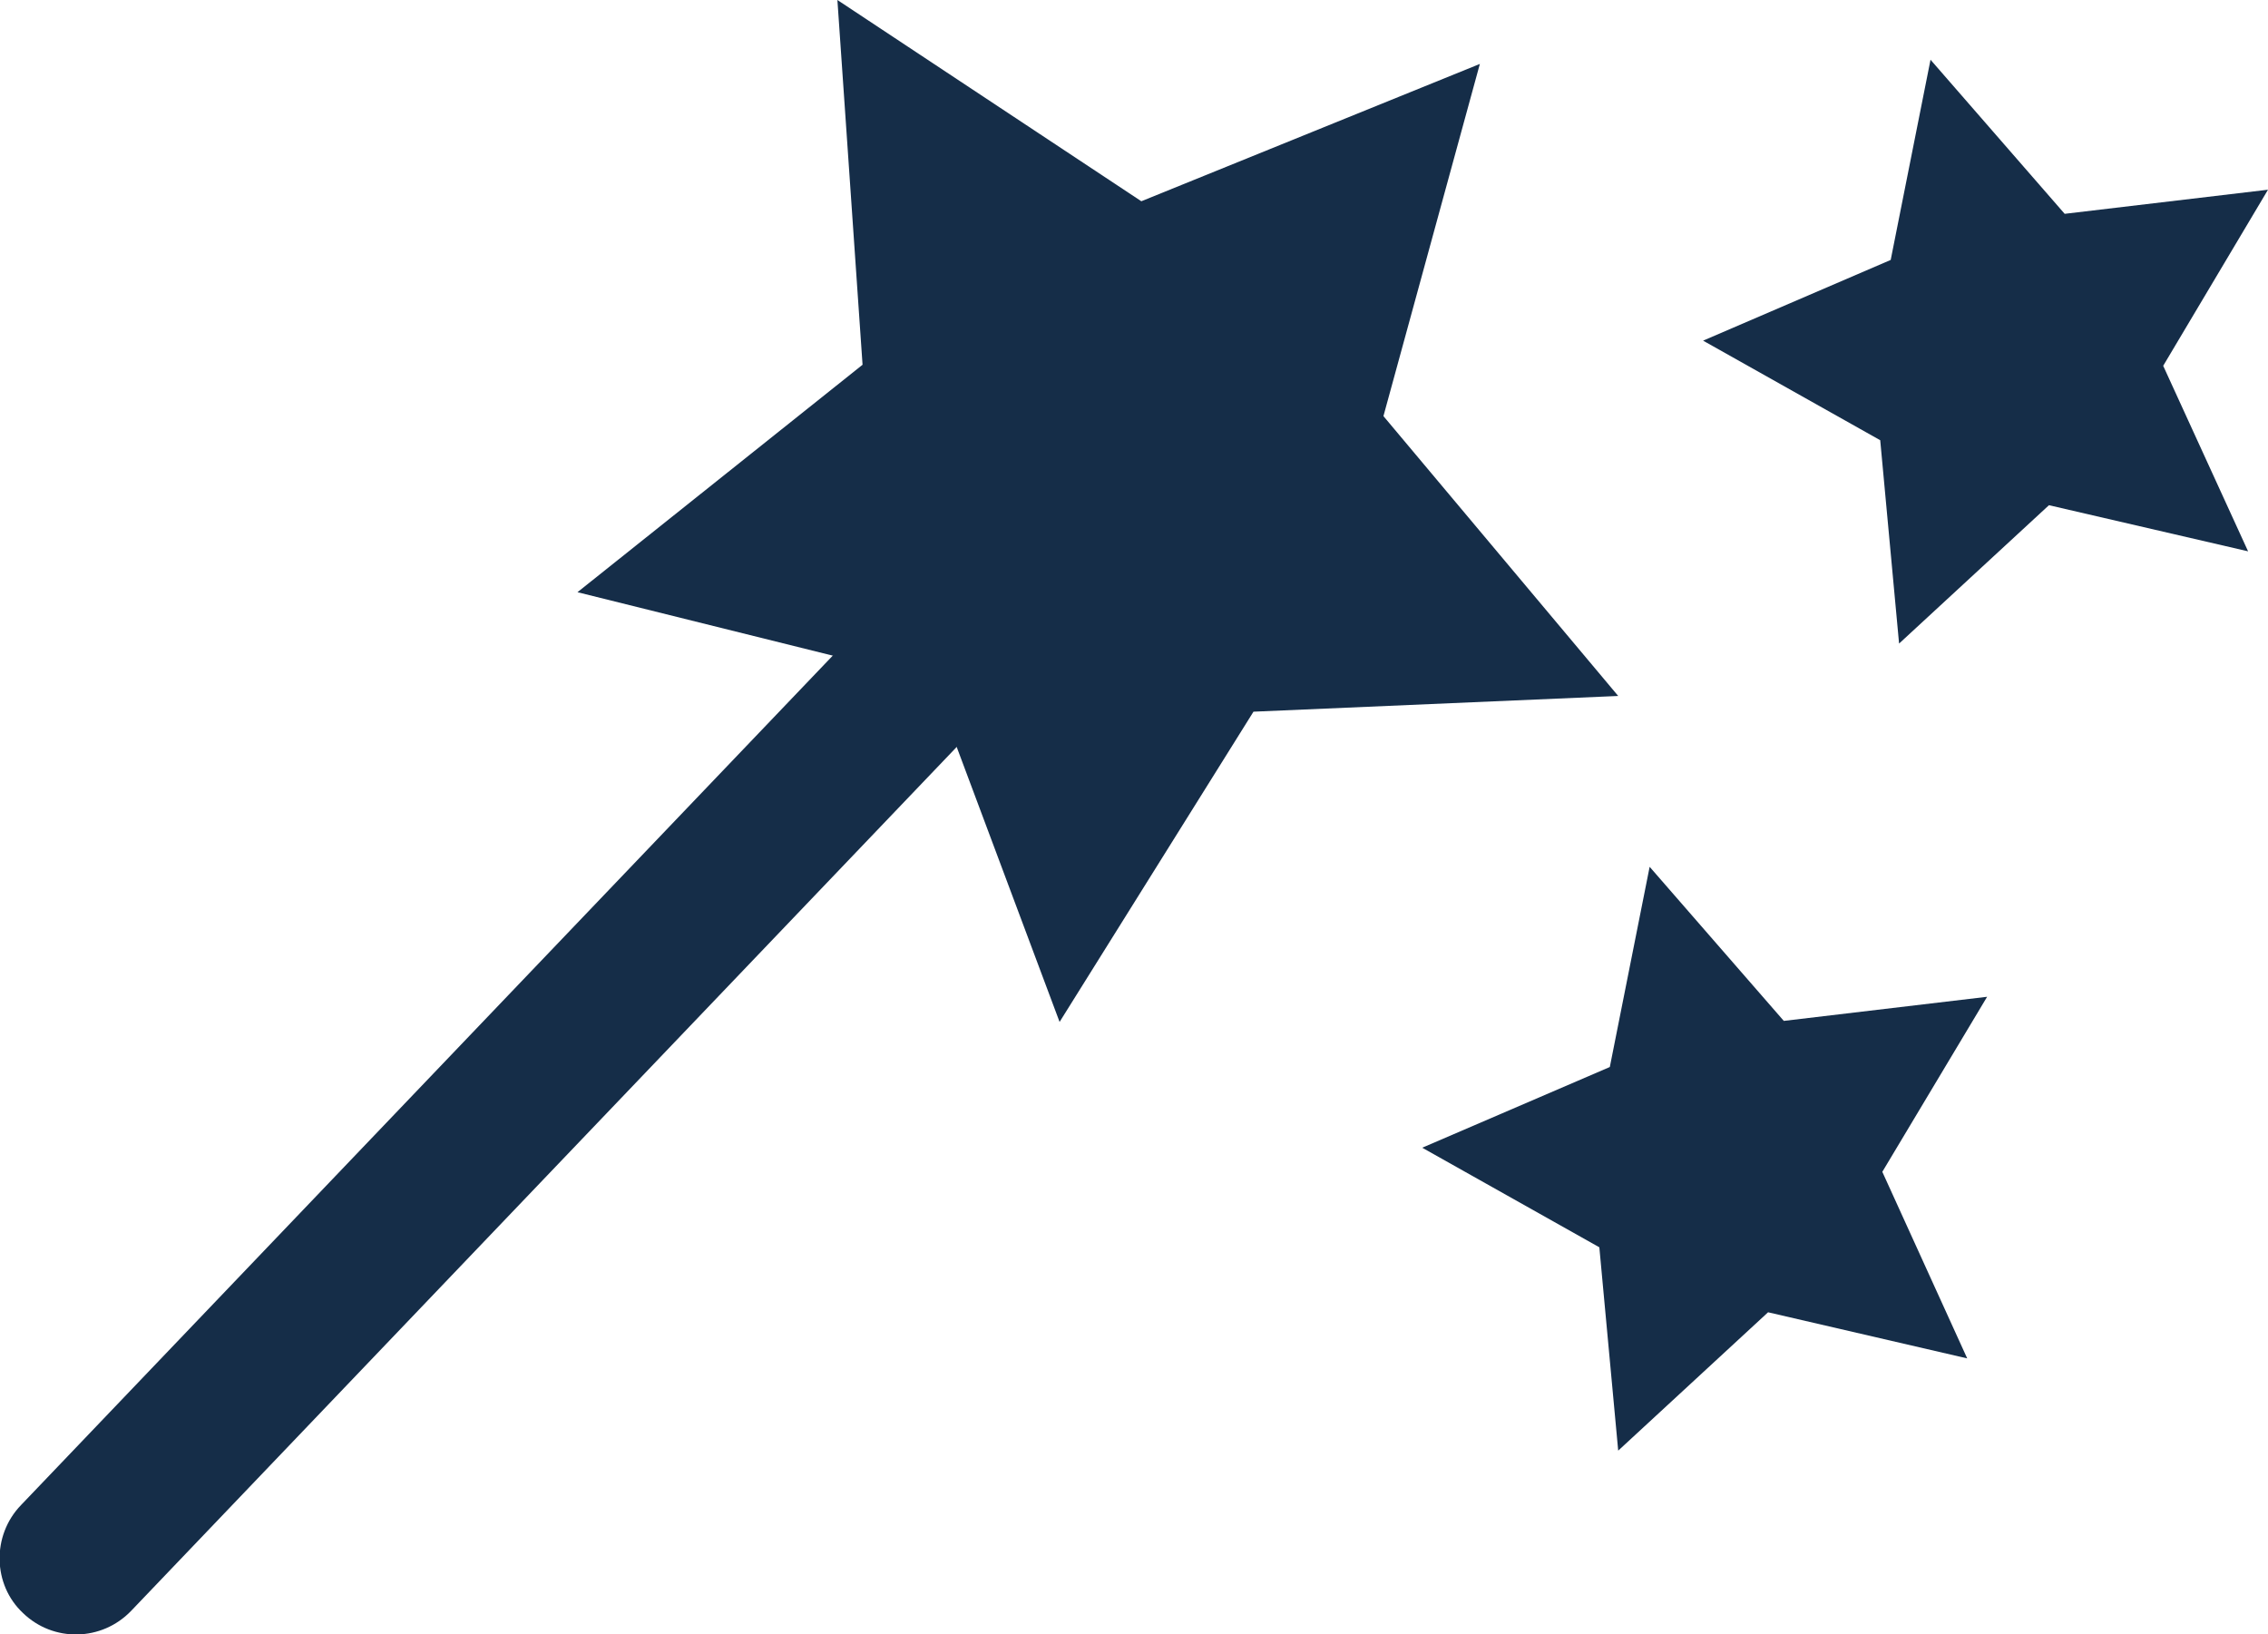 <?xml version="1.0" encoding="utf-8"?>
<!-- Generator: Adobe Illustrator 24.3.0, SVG Export Plug-In . SVG Version: 6.00 Build 0)  -->
<svg version="1.1" id="Ebene_1" xmlns="http://www.w3.org/2000/svg" xmlns:xlink="http://www.w3.org/1999/xlink" x="0px" y="0px"
	 viewBox="0 0 216.4 155.9" style="enable-background:new 0 0 216.4 155.9;" xml:space="preserve">
<style type="text/css">
	.st0{fill:#152D48;}
</style>
<path class="st0" d="M2.2,153.9L2.2,153.9c2.9,2.8,7.5,2.7,10.3-0.2l110-115.1c2.8-2.9,2.7-7.5-0.2-10.3l0,0
	c-2.9-2.8-7.5-2.7-10.3,0.2L2,143.6C-0.8,146.5-0.7,151.2,2.2,153.9z"/>
<polygon class="st0" points="141.2,6.1 132,39.7 154.4,66.4 119.6,67.9 101.1,97.5 88.9,64.9 55.1,56.5 82.3,34.8 79.9,0 
	108.9,19.2 "/>
<polygon class="st0" points="184.2,5.7 180.4,24.8 162.5,32.5 179.4,42 181.2,61.4 195.5,48.2 214.5,52.6 206.4,34.9 216.4,18.1 
	197,20.4 "/>
<polygon class="st0" points="157.4,82.7 153.6,101.8 135.7,109.5 152.6,119 154.4,138.4 168.7,125.2 187.7,129.6 179.6,111.8 
	189.6,95.1 170.2,97.4 "/>
</svg>
